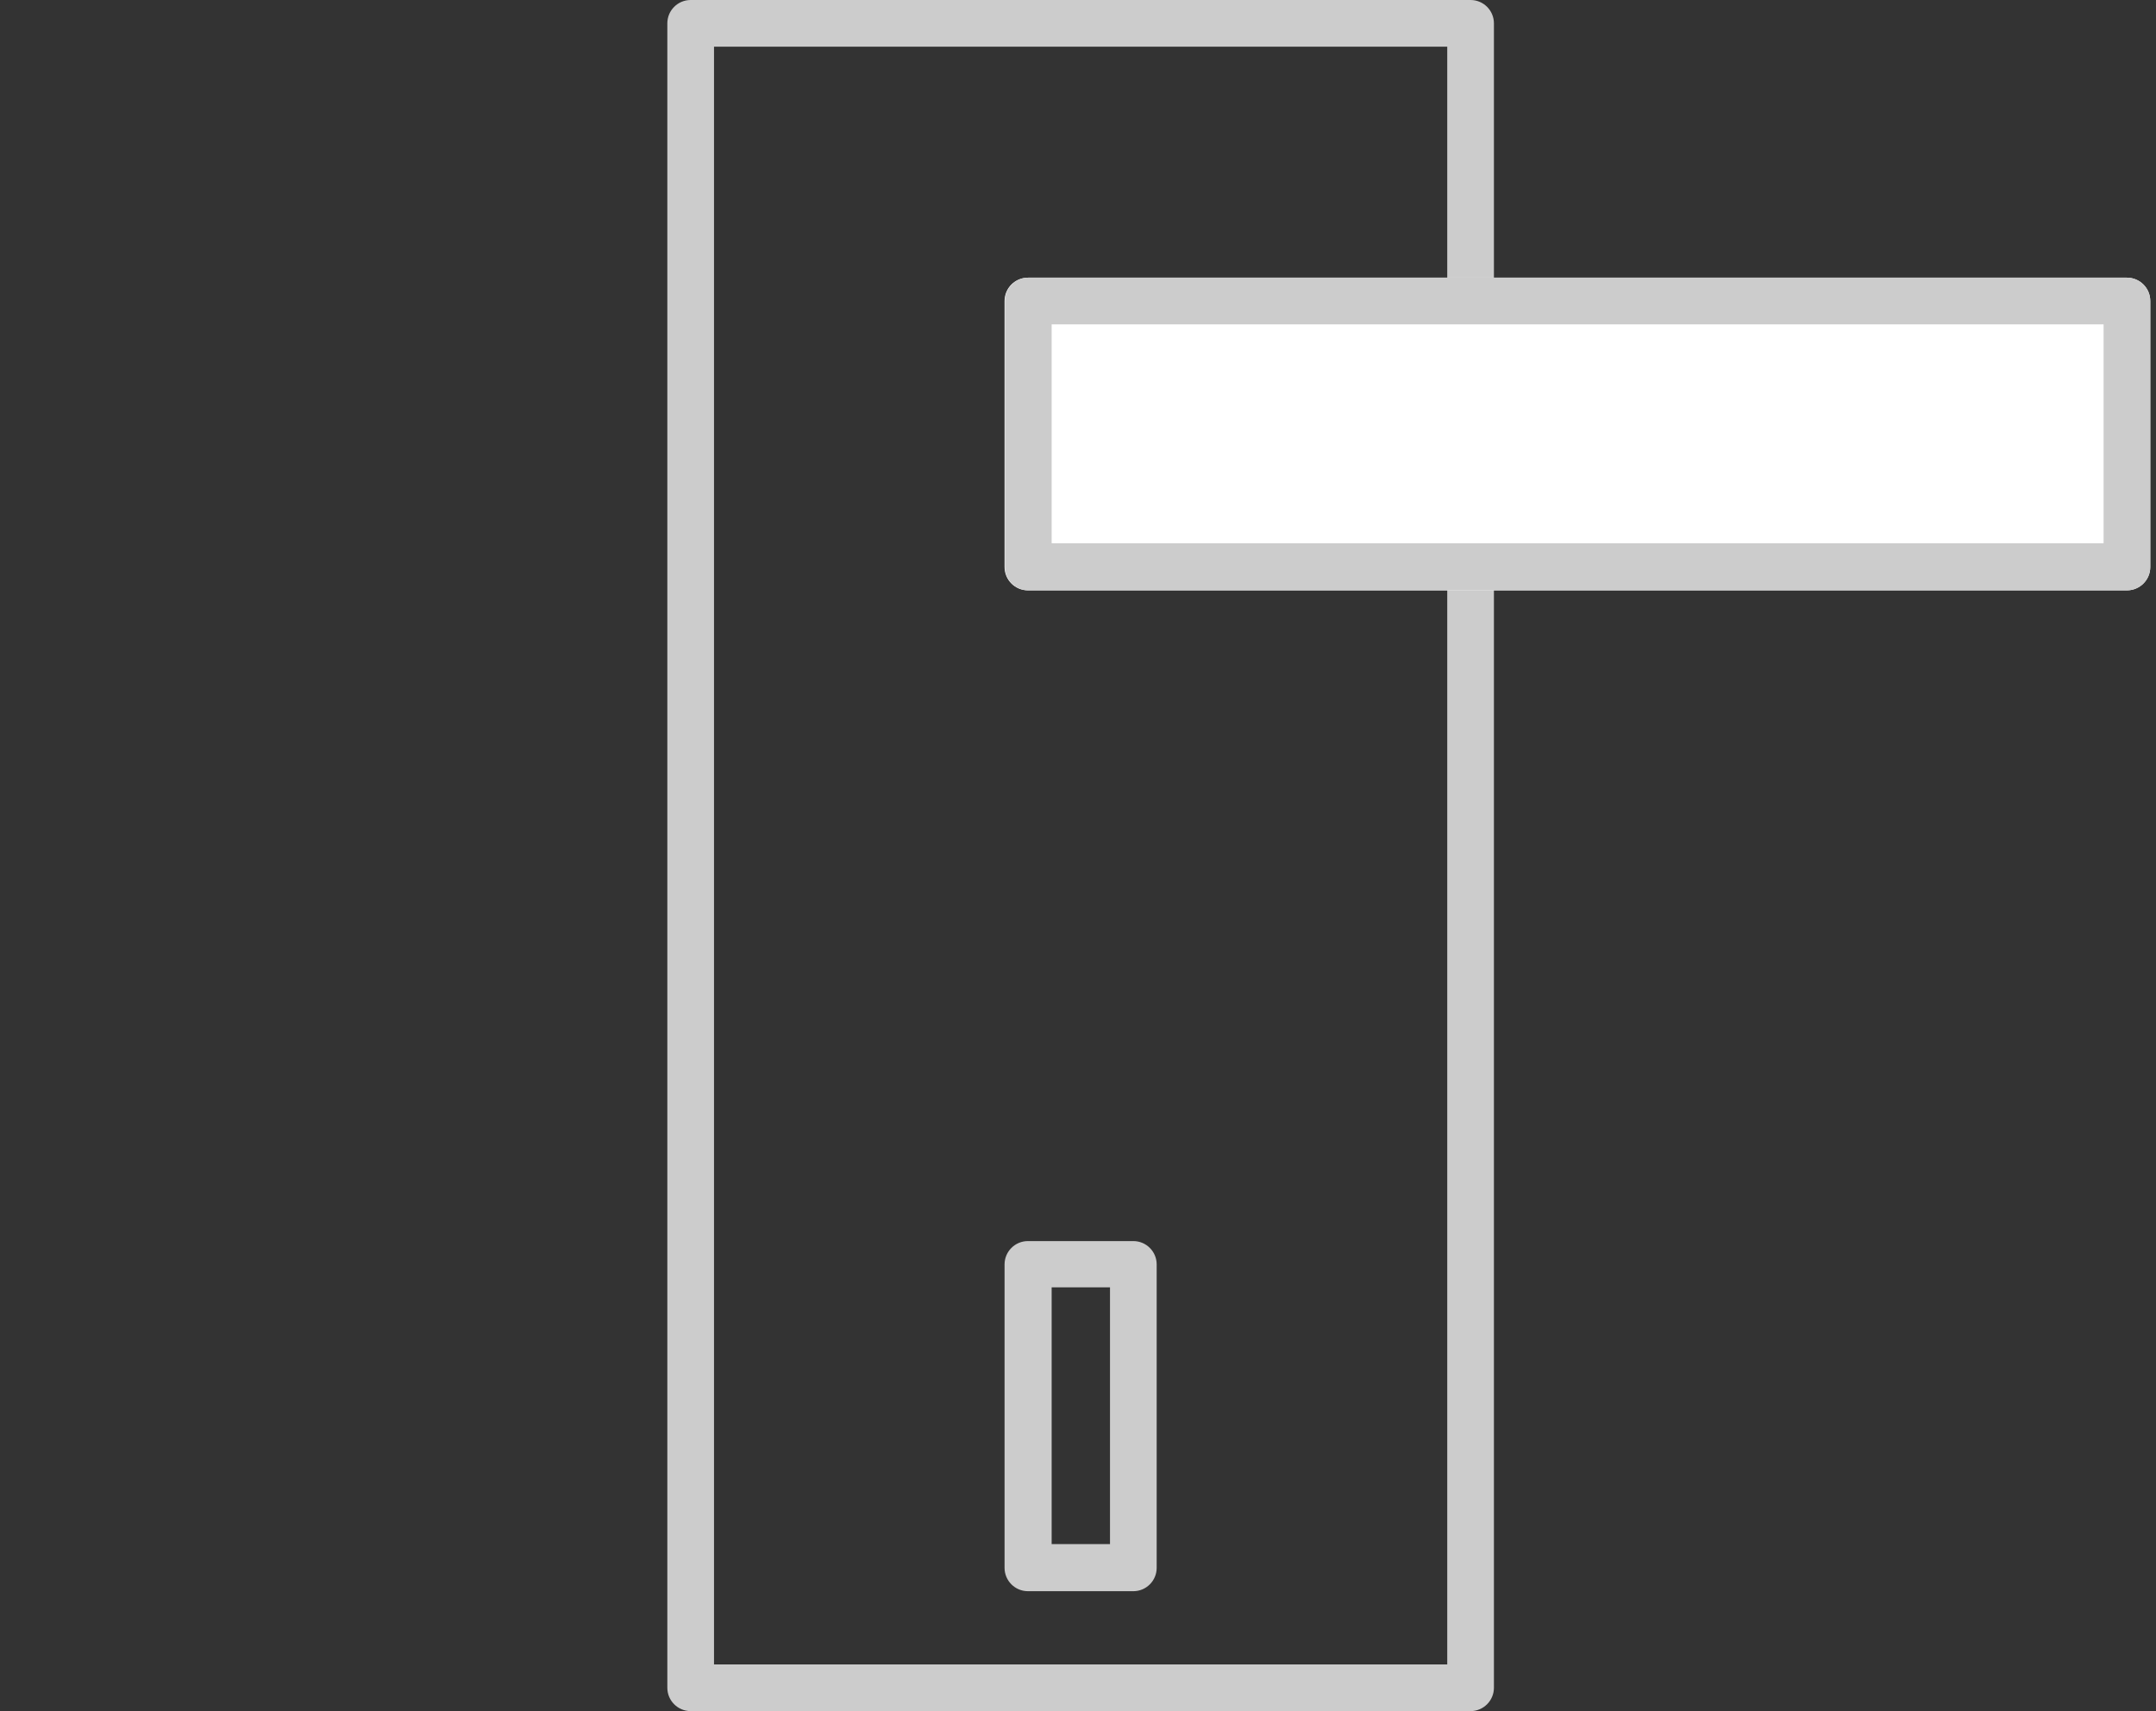 <svg width="126" height="100" viewBox="0 0 126 100" fill="none" xmlns="http://www.w3.org/2000/svg">
<rect x="0" y="0" width="126" height="100" fill="#333333" stroke="none"/>
<g clip-path="url(#clip0_2015_269)">
<path d="M85.966 100H40.364C39.611 100 39 99.388 39 98.636V1.364C39 0.611 39.611 0 40.364 0H85.943C86.695 0 87.307 0.611 87.307 1.364V98.636C87.307 99.388 86.695 100 85.943 100H85.966ZM41.728 97.272H84.579V2.728H41.728V97.248V97.272Z" fill="#CCCCCC"/>
<path d="M66.234 92.992H60.072C59.32 92.992 58.708 92.38 58.708 91.627V73.895C58.708 73.142 59.32 72.531 60.072 72.531H66.234C66.987 72.531 67.598 73.142 67.598 73.895V91.627C67.598 92.38 66.987 92.992 66.234 92.992ZM61.46 90.24H64.87V75.235H61.46V90.24Z" fill="#CCCCCC"/>
<path d="M124.301 16.227H60.072C59.319 16.227 58.708 16.838 58.708 17.592V33.137C58.708 33.891 59.319 34.501 60.072 34.501H124.301C125.054 34.501 125.665 33.891 125.665 33.137V17.592C125.665 16.838 125.054 16.227 124.301 16.227Z" fill="white"/>
<path d="M124.301 34.501H60.096C59.343 34.501 58.732 33.89 58.732 33.137V17.592C58.732 16.839 59.343 16.227 60.096 16.227H124.301C125.054 16.227 125.665 16.839 125.665 17.592V33.137C125.665 33.89 125.054 34.501 124.301 34.501ZM61.46 31.75H122.937V18.956H61.46V31.75Z" fill="#CCCCCC"/>
</g>
<defs>
<clipPath id="clip0_2015_269">
<rect width="86.665" height="100" fill="white" transform="translate(39)"/>
</clipPath>
</defs>
</svg>
